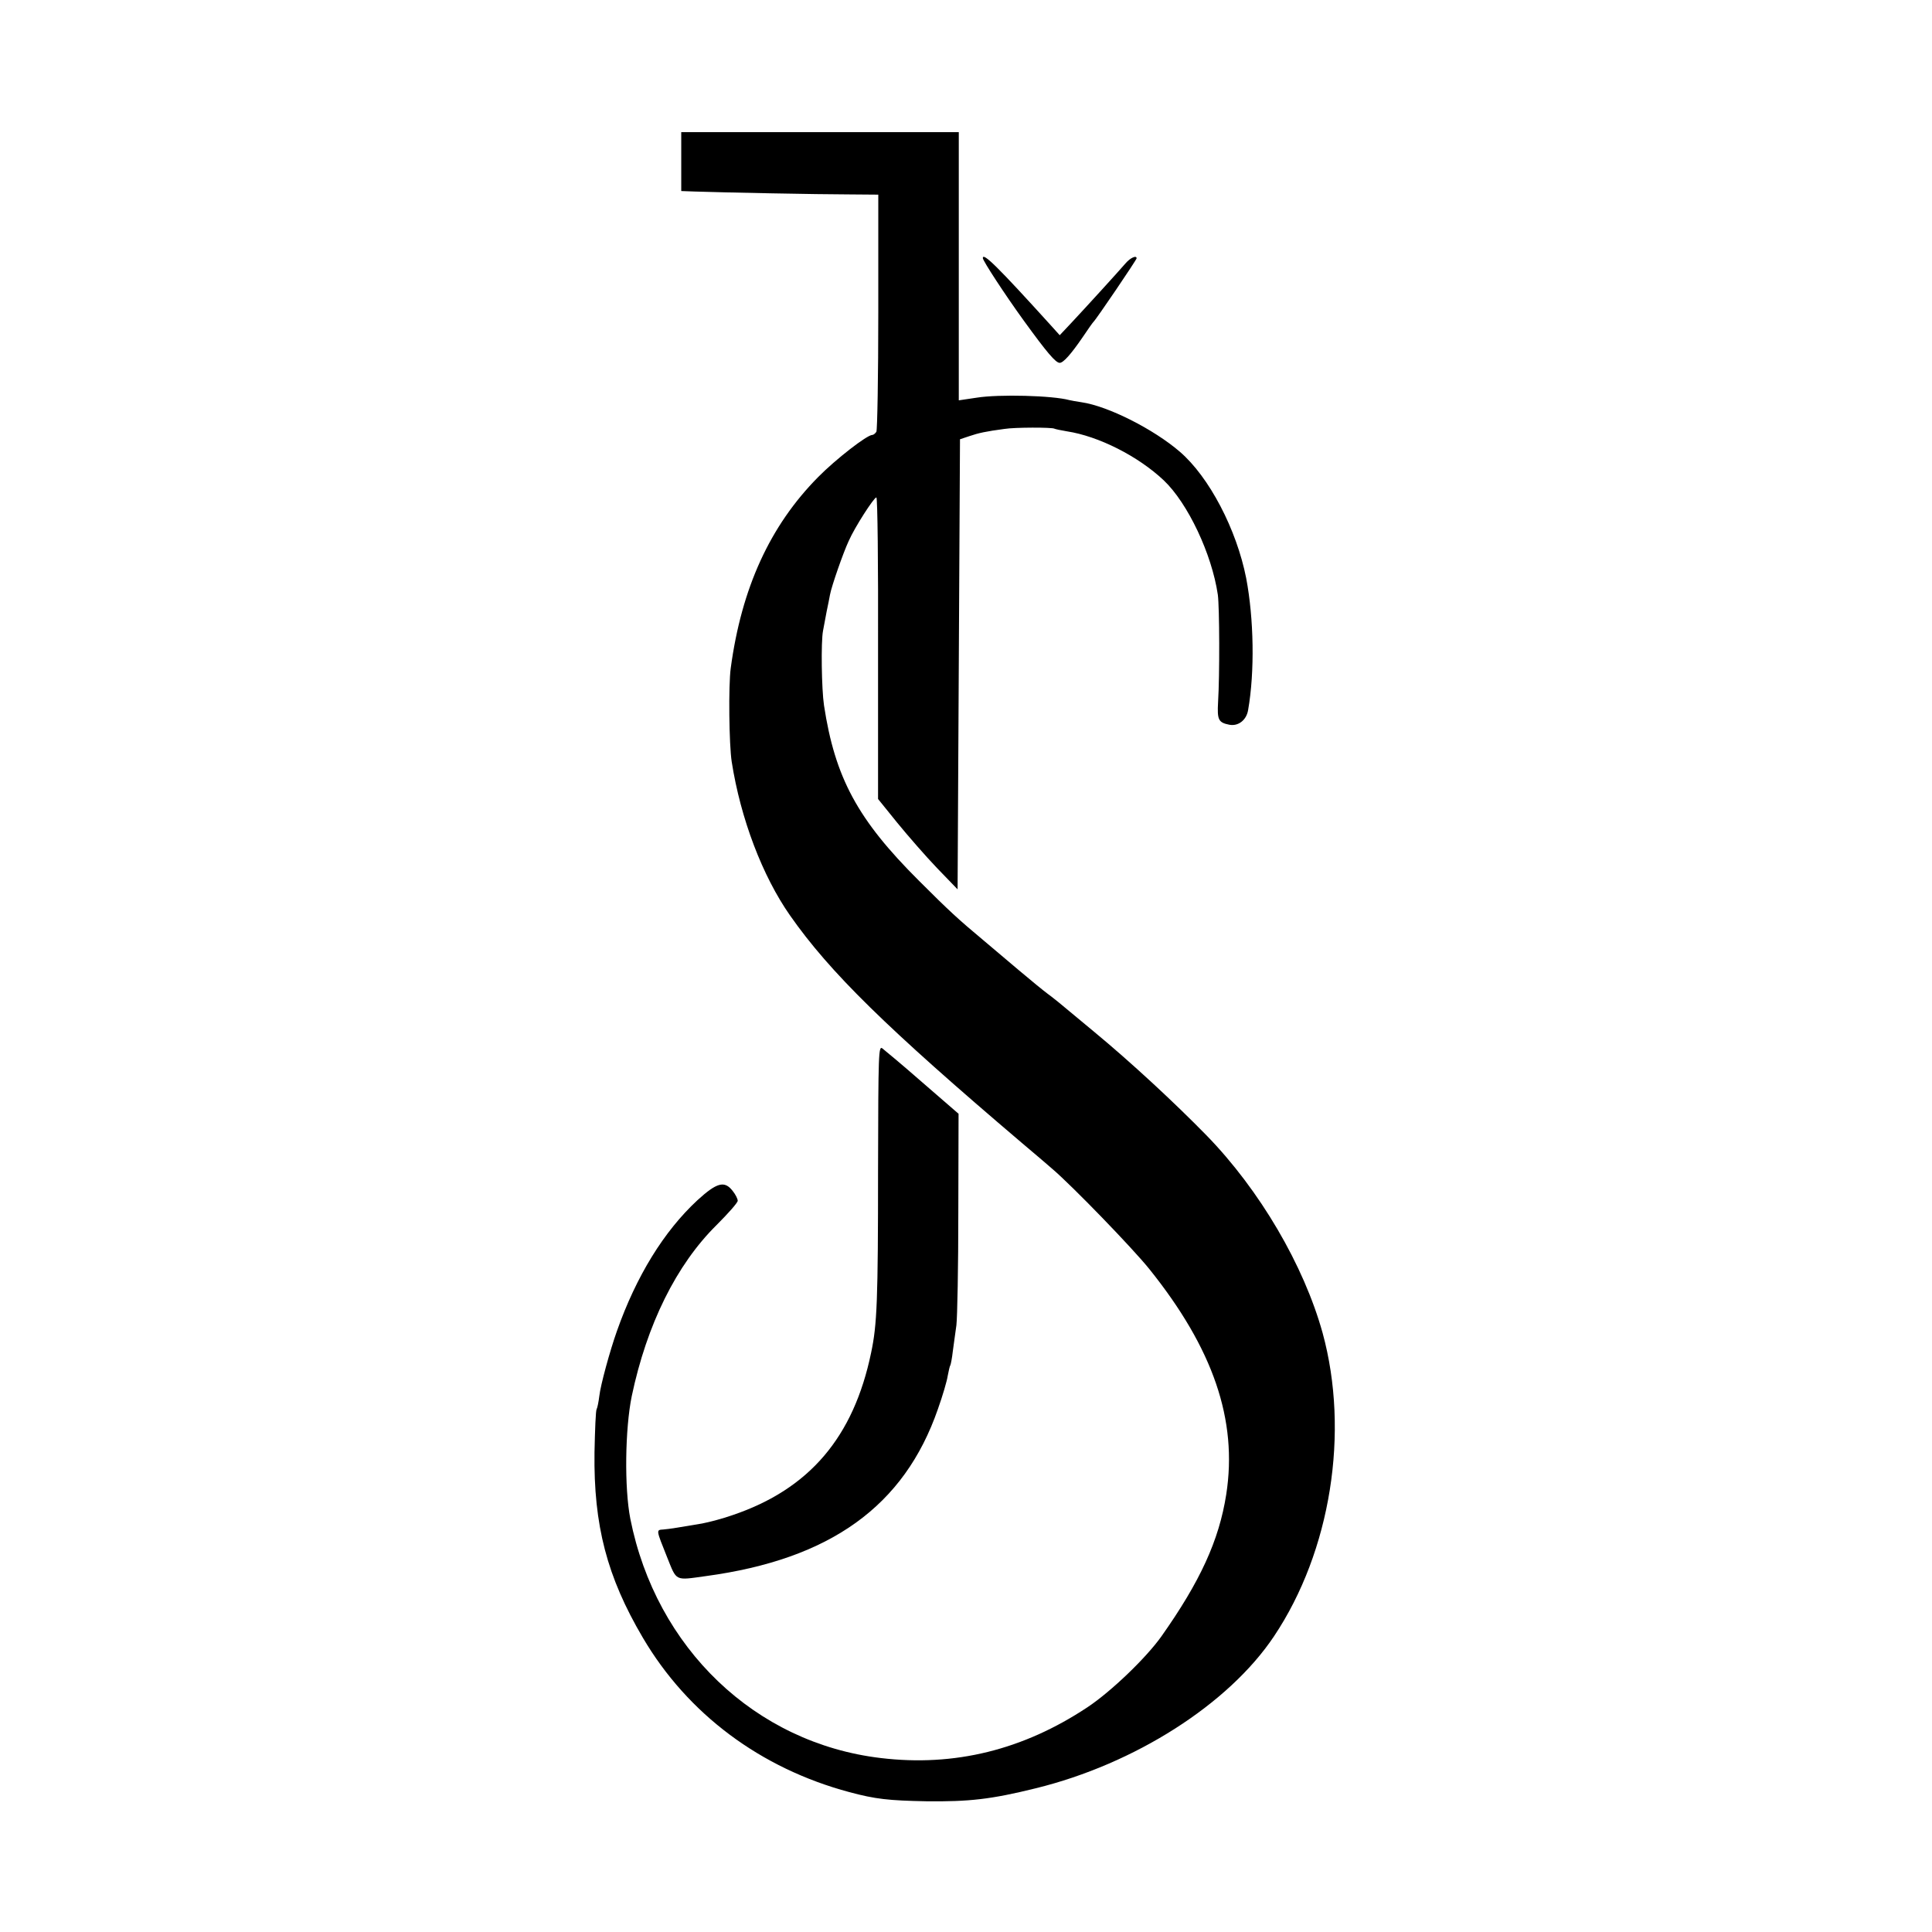 <?xml version="1.0" standalone="no"?>
<!DOCTYPE svg PUBLIC "-//W3C//DTD SVG 20010904//EN"
 "http://www.w3.org/TR/2001/REC-SVG-20010904/DTD/svg10.dtd">
<svg version="1.0" xmlns="http://www.w3.org/2000/svg"
 width="804pt" height="804pt" viewBox="0 0 804 804"
 preserveAspectRatio="xMidYMid meet">
<g transform="translate(0,804) scale(0.1,-0.1)"
fill="#000000" stroke="none">
<path d="M2835 7368 l0 -123 55 -2 c113 -4 520 -12 640 -12 l125 -1 0 -488 c0
-268 -4 -493 -8 -499 -5 -7 -12 -13 -17 -13 -22 0 -152 -101 -225 -175 -201
-203 -319 -462 -364 -795 -10 -72 -7 -320 4 -390 37 -237 128 -476 243 -640
166 -237 401 -467 963 -945 52 -44 110 -93 129 -110 82 -70 331 -327 402 -415
267 -332 369 -630 321 -939 -30 -192 -109 -363 -270 -591 -64 -90 -210 -230
-308 -295 -267 -177 -553 -248 -860 -211 -522 62 -935 457 -1042 996 -25 128
-22 373 6 510 63 299 186 547 353 712 48 48 88 93 88 101 0 8 -9 26 -21 41
-34 44 -66 35 -147 -39 -139 -129 -254 -315 -335 -545 -29 -82 -68 -224 -73
-270 -3 -24 -8 -49 -11 -54 -4 -5 -7 -86 -9 -180 -4 -304 52 -518 201 -771
187 -318 490 -544 860 -643 108 -29 163 -35 320 -38 178 -2 269 8 455 54 412
101 803 350 992 633 236 353 315 849 202 1262 -78 281 -261 594 -483 822 -134
137 -314 304 -470 433 -152 127 -165 137 -192 157 -15 11 -69 55 -121 99 -51
43 -115 97 -142 120 -109 91 -146 125 -272 251 -255 254 -349 428 -395 730
-10 67 -13 264 -4 310 3 17 10 53 15 80 6 28 12 59 14 70 6 34 55 175 78 224
25 57 105 181 115 181 5 0 8 -282 7 -627 l0 -628 80 -99 c45 -55 119 -140 166
-189 l85 -88 5 936 5 937 39 13 c38 13 70 20 146 30 43 7 199 7 208 1 4 -2 28
-7 52 -11 131 -20 296 -103 403 -204 100 -95 200 -306 225 -476 7 -53 8 -334
1 -447 -4 -73 1 -85 47 -94 37 -7 71 19 78 61 28 159 24 381 -8 549 -40 203
-154 421 -276 526 -109 94 -299 190 -409 206 -20 3 -43 7 -51 9 -69 19 -293
25 -386 10 l-74 -11 0 558 0 558 -578 0 -577 0 0 -122z"/>
<path d="M4090 6966 c0 -11 92 -152 171 -261 95 -131 132 -175 149 -175 15 0
47 36 95 106 22 33 42 61 45 64 10 8 180 259 180 265 0 14 -27 2 -47 -22 -31
-36 -166 -184 -225 -247 l-48 -51 -36 40 c-222 245 -284 306 -284 281z"/>
<path d="M3654 3177 c0 -549 -4 -650 -29 -767 -73 -351 -257 -567 -576 -675
-39 -14 -96 -29 -127 -35 -89 -15 -135 -23 -162 -25 -30 -2 -30 0 16 -115 41
-102 31 -97 161 -79 518 70 826 291 966 695 20 56 38 118 41 139 4 20 8 40 11
44 2 4 7 30 10 57 4 27 10 76 15 109 4 33 8 245 8 470 l1 410 -150 130 c-82
72 -158 135 -167 142 -16 12 -17 -17 -18 -500z"/>
</g>
</svg>
